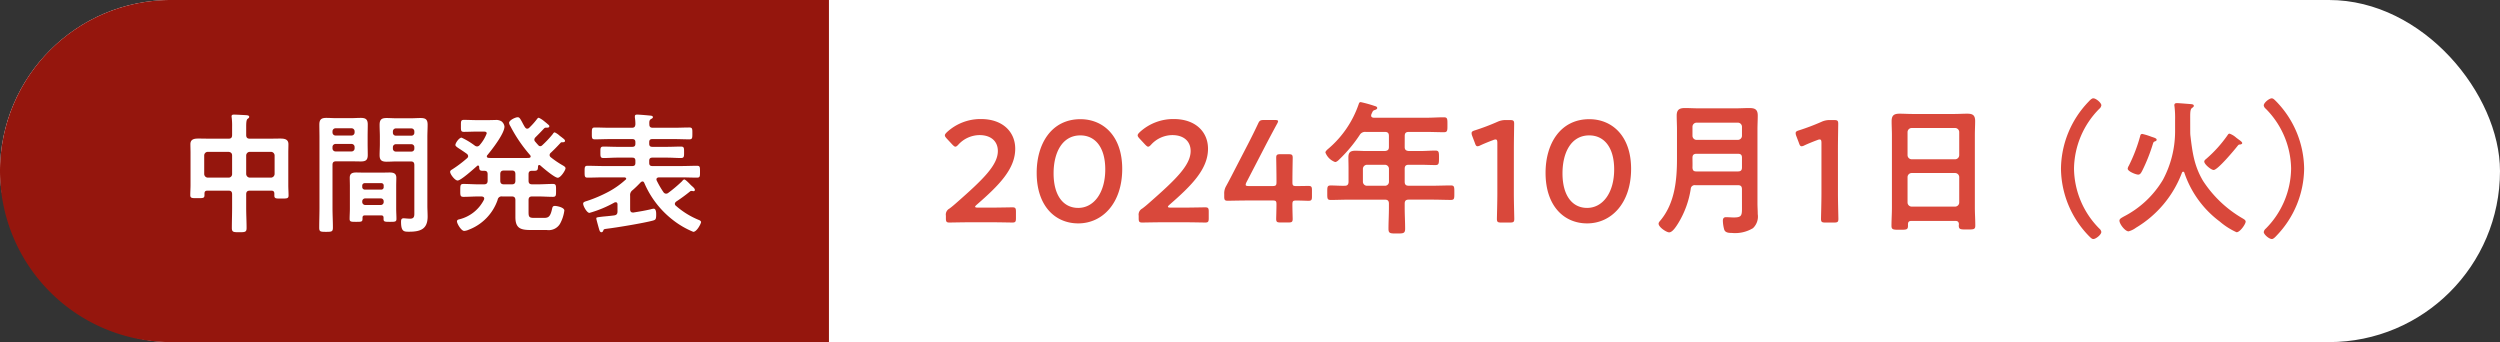 <svg xmlns="http://www.w3.org/2000/svg" width="380" height="52"><rect width="100%" height="100%" fill="#333333" stroke="none"/><g data-name="グループ 81247"><g data-name="グループ 81245" transform="translate(0 .445)"><rect data-name="長方形 19185" width="380" height="52" rx="26" transform="translate(0 -.445)" fill="#fff"/><path data-name="長方形 11287" d="M26-.445h100v52H26a26 26 0 01-26-26 26 26 0 0126-26z" fill="#95160d"/><path data-name="パス 181469" d="M35.28 25.995a.53.53 0 01-.54.56H31.6a.559.559 0 01-.56-.56v-2.8a.547.547 0 01.56-.56h3.14c.34.04.54.2.54.56zm6.46 0a.572.572 0 01-.56.56h-3.2a.572.572 0 01-.56-.56v-2.8a.559.559 0 01.56-.56h3.2a.559.559 0 01.56.56zm-.5 2.54c.32 0 .46.14.46.46v.28c0 .48.26.46 1.08.46s1.08 0 1.08-.46c0-.52-.04-1.04-.04-1.56v-4.96c0-.42.02-.84.02-1.28 0-.78-.62-.86-1.26-.86-.6 0-1.2.02-1.8.02h-2.8c-.38 0-.56-.16-.56-.56v-1.22c0-.62.02-1.08.22-1.24.14-.1.24-.16.24-.3 0-.24-.34-.24-.52-.26-.42-.02-1.4-.08-1.78-.08-.2 0-.38.02-.38.26a.617.617 0 00.02.2 10.477 10.477 0 01.06 1.42v1.22c0 .4-.16.56-.54.56H32c-.6 0-1.22-.02-1.82-.02-.64 0-1.24.08-1.24.86 0 .44.02.86.02 1.28v4.92c0 .52-.04 1.04-.04 1.54 0 .48.28.46 1.08.46.84 0 1.08.02 1.08-.46v-.22c0-.3.1-.46.46-.46h3.2c.38 0 .54.16.54.56v2.06c0 1.02-.04 2.04-.04 3.04 0 .64.22.66 1.12.66.88 0 1.12-.02 1.12-.64 0-1.02-.06-2.04-.06-3.06v-2.06c0-.4.18-.56.56-.56zm18.48-6.58a.451.451 0 01.48-.48h2.32a.446.446 0 01.46.48v.16a.436.436 0 01-.46.48H60.2a.442.442 0 01-.48-.48zm2.8-2.88a.446.446 0 01.46.48v.16a.43.43 0 01-.46.46H60.2a.436.436 0 01-.48-.46v-.16a.451.451 0 01.48-.48zm-.08 5.02c.38 0 .54.16.54.56v7.38c0 .42-.06.76-.64.76-.36 0-.8-.06-.98-.06-.34 0-.4.2-.4.52 0 1.52.44 1.52 1.22 1.52 1.72 0 2.82-.38 2.82-2.3 0-.56-.04-1.1-.04-1.66v-10.44c0-.62.04-1.24.04-1.86 0-.82-.32-1.02-1.08-1.02-.5 0-1 .04-1.5.04h-2.14c-.5 0-1-.04-1.52-.04-.8 0-1.06.26-1.06 1.06 0 .58.04 1.16.04 1.74v1.16c0 .56-.04 1.12-.04 1.68 0 .8.34 1 1.08 1 .5 0 1-.04 1.5-.04zm-11.9-2.18a.462.462 0 01.48-.48h2.4a.462.462 0 01.48.48v.18a.462.462 0 01-.48.48h-2.4a.462.462 0 01-.48-.48zm2.88-2.86a.462.462 0 01.48.48v.14a.462.462 0 01-.48.48h-2.4a.462.462 0 01-.48-.48v-.14a.462.462 0 01.48-.48zm-2.88 5.56c0-.38.16-.54.56-.54h2.22c.5 0 1.02.02 1.52.02.74 0 1.06-.2 1.06-.98 0-.58-.02-1.14-.02-1.7v-1.14c0-.6.02-1.2.02-1.8 0-.78-.32-1-1.06-1-.52 0-1.02.04-1.52.04h-2.2c-.52 0-1.02-.04-1.52-.04-.76 0-1.06.24-1.06 1.02 0 .62.02 1.24.02 1.86v10.84c0 1-.04 1.98-.04 2.96 0 .62.18.64 1.04.64.84 0 1.04-.02 1.04-.64 0-1-.06-1.98-.06-2.96zm4.52 5.56a.446.446 0 01.48-.46h2.32a.43.43 0 01.46.46v.06a.446.446 0 01-.46.48h-2.32a.462.462 0 01-.48-.48zm.38-1.8a.393.393 0 01-.38-.38v-.22a.368.368 0 01.38-.38h2.5a.347.347 0 01.38.38v.22a.357.357 0 01-.38.38zm2.5 3.92c.24 0 .36.1.36.36v.2c0 .42.22.42.98.42.74 0 .98 0 .98-.44 0-.5-.04-1.02-.04-1.52v-3.54c0-.4.02-.8.02-1.2 0-.68-.44-.8-1.02-.8-.42 0-.84.02-1.26.02h-2.52c-.44 0-.86-.02-1.28-.02-.58 0-1 .12-1 .8 0 .4.02.8.02 1.2v3.54c0 .5-.04 1.02-.04 1.52 0 .44.24.44.98.44.9 0 1 0 .98-.62 0-.26.12-.36.36-.36zm19.86-6.82c.38 0 .54.16.54.56v.98c0 .4-.16.56-.54.56h-1.2c-.4 0-.56-.18-.56-.56v-.98c0-.4.18-.56.56-.56zm-6.82-1.86a18.541 18.541 0 01-2.26 1.7c-.14.08-.3.18-.3.36 0 .36.72 1.32 1.14 1.32.5 0 2.48-1.8 2.94-2.2a.208.208 0 01.16-.08c.12 0 .16.1.18.22 0 .34.04.58.48.58h.28c.38 0 .52.16.52.54v.96c0 .4-.18.56-.56.56h-.82c-.76 0-1.52-.06-2.28-.06-.5 0-.5.22-.5.98 0 .72-.02.98.48.98.76 0 1.54-.06 2.3-.06h.46c.2.02.4.08.4.32a.478.478 0 01-.04.18 5.723 5.723 0 01-3.76 2.98c-.18.04-.34.1-.34.32 0 .32.64 1.44 1.1 1.44a2.016 2.016 0 00.68-.18 7.435 7.435 0 004.4-4.54.6.6 0 01.7-.52h1.46c.38 0 .54.18.54.56v2.58c0 1.7.78 1.96 2.32 1.96h2.44a2 2 0 002.02-.94 5.713 5.713 0 00.66-2.02c0-.48-1.14-.7-1.44-.7s-.36.16-.42.42c-.28 1.32-.62 1.4-1.3 1.4H81.2c-.78 0-.86-.16-.86-.9v-1.8c0-.4.16-.56.56-.56h.86c.76 0 1.52.06 2.28.06.5 0 .48-.24.48-.98 0-.72.02-.98-.48-.98-.76 0-1.52.06-2.28.06h-.86c-.4 0-.56-.16-.56-.56v-.96c0-.38.14-.54.54-.54h.38c.5 0 .5-.24.52-.68.02-.1.06-.2.18-.2a.266.266 0 01.16.06c.42.38 2.18 1.88 2.66 1.88.44 0 1.18-1.14 1.18-1.44 0-.22-.28-.36-.52-.5a14.151 14.151 0 01-1.7-1.16.447.447 0 01-.2-.36.481.481 0 01.18-.34c.52-.48 1-.98 1.48-1.5a.246.246 0 01.2-.1c.18 0 .48.04.48-.22 0-.16-.2-.3-.48-.52-.1-.08-.22-.16-.32-.24a2.838 2.838 0 00-.76-.52c-.14 0-.24.16-.3.26a15.579 15.579 0 01-1.58 1.68.451.451 0 01-.32.16.353.353 0 01-.3-.16c-.18-.18-.32-.36-.48-.54a.441.441 0 01-.12-.3.543.543 0 01.16-.34c.52-.52.82-.82 1.32-1.36a.477.477 0 01.22-.12c.22 0 .58.06.58-.22 0-.14-.18-.24-.42-.46l-.32-.26a3.762 3.762 0 00-.86-.56c-.16 0-.24.16-.34.28a10.63 10.63 0 01-1.1 1.22.451.451 0 01-.32.16c-.18 0-.26-.12-.36-.24-.18-.3-.32-.56-.42-.76-.32-.58-.42-.74-.68-.74-.32 0-1.3.44-1.3.86a1.2 1.2 0 00.2.5 21.931 21.931 0 003 4.4.355.355 0 01.08.2c0 .16-.12.2-.26.22-.38.02-.76.02-1.14.02h-3.92c-.36 0-.7 0-1.06-.02-.14-.02-.28-.06-.28-.22a.257.257 0 01.08-.2c.7-.84 2.6-3.28 2.6-4.34a1.18 1.18 0 00-.46-.8 1.531 1.531 0 00-.94-.2c-.3 0-.68.02-1.16.02h-1.56c-.68 0-1.36-.04-2.04-.04-.48 0-.46.22-.46.92 0 .68-.02.9.46.9.68 0 1.36-.04 2.04-.04h.88c.32 0 .54.02.54.28a5.82 5.82 0 01-1.06 1.76.543.543 0 01-.4.22.632.632 0 01-.34-.12 11.08 11.08 0 00-2.02-1.22c-.38 0-.94.82-.94 1.12 0 .18.3.38.78.68.26.18.6.4.96.66a.507.507 0 01.2.36.441.441 0 01-.18.32zm25.18 4.84c.44-.38.84-.78 1.24-1.2a.446.446 0 01.26-.12c.14 0 .22.1.28.24a14.106 14.106 0 004.24 5.54 12.982 12.982 0 003.2 1.88c.54 0 1.18-1.26 1.18-1.48 0-.2-.26-.3-.42-.36a12.276 12.276 0 01-3.4-2.12.353.353 0 01-.16-.3c0-.16.1-.24.2-.34a25.1 25.1 0 002.08-1.52.369.369 0 01.24-.1.44.44 0 01.16.02c.04 0 .1.02.16.02a.187.187 0 00.2-.2c0-.18-.24-.4-.38-.52a3.838 3.838 0 01-.3-.28c-.36-.38-.78-.78-.92-.78s-.28.18-.36.28a21.077 21.077 0 01-2.06 1.74.575.575 0 01-.36.14.508.508 0 01-.4-.24 13.908 13.908 0 01-1.02-1.76.377.377 0 01-.04-.16c0-.24.18-.3.38-.32h3.36c.82 0 1.62.04 2.44.04.46 0 .44-.24.44-.9s.02-.9-.44-.9c-.82 0-1.62.04-2.44.04h-4.36c-.34 0-.48-.14-.48-.48v-.32c0-.32.14-.48.48-.48h2.26c.7 0 1.4.06 2.08.06.5 0 .48-.26.48-.88s.02-.86-.48-.86c-.7 0-1.38.04-2.08.04h-2.26c-.34 0-.48-.14-.48-.48v-.22c0-.34.14-.48.48-.48h3.34c.76 0 1.52.04 2.28.04.46 0 .46-.22.46-.9 0-.66.02-.9-.46-.9-.76 0-1.52.04-2.28.04h-3.26c-.38 0-.54-.14-.54-.52-.02-.46 0-.62.24-.8.12-.06.3-.14.3-.28 0-.26-.38-.24-.54-.26-.38-.04-1.54-.14-1.84-.14-.2 0-.36.04-.36.26v.18a6.073 6.073 0 01.08 1.04c-.04.38-.16.52-.56.52H92.7c-.76 0-1.52-.04-2.28-.04-.46 0-.46.22-.46.9 0 .66-.02.9.46.9.76 0 1.52-.04 2.28-.04h3.4c.34 0 .48.14.48.48v.22c0 .34-.14.48-.48.48h-2.28c-.7 0-1.38-.04-2.08-.04-.5 0-.48.24-.48.86s-.02.88.48.88c.7 0 1.38-.06 2.08-.06h2.28c.34 0 .48.14.48.48v.32c0 .34-.14.48-.48.48h-4.36c-.82 0-1.62-.04-2.44-.04-.44 0-.44.22-.44.9s0 .9.44.9c.82 0 1.62-.04 2.44-.04h3.18c.12.02.26.06.26.2a.178.178 0 01-.1.16 12.906 12.906 0 01-2.5 1.78 20.572 20.572 0 01-3.28 1.42c-.38.12-.66.18-.66.44 0 .36.56 1.4.96 1.4a17.432 17.432 0 003.8-1.58.584.584 0 01.18-.04c.22 0 .28.16.28.34v1.04c0 .38-.12.56-.5.62-.76.1-1.32.14-1.72.18-.98.12-1 .12-1 .3 0 .14.38 1.46.44 1.68.06.16.12.4.34.4.18 0 .24-.16.3-.3.06-.18.16-.18.58-.24 1.5-.18 5.56-.86 6.9-1.22.44-.12.54-.18.54-.92 0-.26 0-.9-.38-.9a2.287 2.287 0 00-.48.1c-.98.22-1.6.32-2.58.48h-.12c-.3 0-.4-.22-.4-.48v-2.06a.909.909 0 01.38-.86z" fill="#fff"/><path data-name="パス 181470" d="M148.62 31.113q-.4 0-.4-.132c0-.066.066-.154.242-.308 3.366-2.926 5.852-5.412 5.852-8.514 0-2.53-1.87-4.51-5.214-4.51a7.517 7.517 0 00-5.17 2c-.2.2-.308.33-.308.484 0 .132.088.264.264.462l.88.946c.2.2.33.308.44.308.132 0 .264-.088.462-.308a4.415 4.415 0 013.212-1.452c1.8 0 2.794.99 2.794 2.42 0 2.156-2.288 4.356-6.248 7.832-.374.33-.726.638-1.122.924a1.035 1.035 0 00-.528 1.078v.4c0 .506.088.638.55.638.154 0 2.222-.044 3.344-.044h2.86c1.122 0 3.19.044 3.344.044.462 0 .55-.132.55-.638v-1.036c0-.506-.088-.638-.55-.638-.154 0-2.222.044-3.344.044zm15.6-13.442c-4.334 0-6.644 3.652-6.644 8.162 0 5.016 2.794 7.678 6.314 7.678 3.674 0 6.688-3.058 6.688-8.294-.002-5.016-2.906-7.546-6.36-7.546zm0 2.464c2.18 0 3.78 1.72 3.78 5.17 0 3.586-1.76 5.852-4.114 5.852-2.222 0-3.74-1.826-3.74-5.258.002-3.102 1.278-5.764 4.072-5.764zm13.704 10.978q-.4 0-.4-.132c0-.066.066-.154.242-.308 3.366-2.926 5.852-5.412 5.852-8.514 0-2.53-1.87-4.51-5.214-4.51a7.517 7.517 0 00-5.17 2c-.2.2-.308.33-.308.484 0 .132.088.264.264.462l.88.946c.2.2.33.308.44.308.132 0 .264-.088.462-.308a4.415 4.415 0 013.212-1.452c1.8 0 2.794.99 2.794 2.42 0 2.156-2.288 4.356-6.248 7.832-.374.33-.726.638-1.122.924a1.035 1.035 0 00-.528 1.078v.4c0 .506.088.638.55.638.154 0 2.222-.044 3.344-.044h2.86c1.122 0 3.19.044 3.344.044.462 0 .55-.132.55-.638v-1.036c0-.506-.088-.638-.55-.638-.154 0-2.222.044-3.344.044zm19.118-1.078c.594 0 1.672.044 1.826.044.462 0 .55-.132.55-.638v-.986c0-.506-.088-.638-.55-.638-.154 0-1.232.022-1.826.022-.506 0-.594-.088-.594-.594 0-1.562.044-3.542.044-3.7 0-.462-.132-.55-.638-.55h-1.232c-.506 0-.638.088-.638.55 0 .154.044 2.156.044 3.652 0 .506-.066.638-.594.638h-3.608c-.33 0-.484-.044-.484-.2a1.013 1.013 0 01.132-.4l2.816-5.434c.55-1.056 1.122-2.134 1.826-3.432a1.1 1.1 0 00.154-.374c0-.154-.154-.2-.484-.2h-1.65c-.572 0-.7.088-.924.594a91.086 91.086 0 01-1.5 3.036l-1.936 3.74c-.44.858-.9 1.76-1.386 2.64a2.219 2.219 0 00-.308 1.254v.374c0 .506.088.638.55.638.154 0 2.046-.044 3.322-.044h3.476c.506 0 .594.088.594.594 0 .748-.044 2.046-.044 2.2 0 .462.132.55.638.55h1.232c.506 0 .638-.088.638-.55 0-.154-.044-1.452-.044-2.2.004-.498.092-.586.598-.586zm13.464-5.434a.615.615 0 01.616.616v1.958a.6.6 0 01-.616.616h-2.728a.615.615 0 01-.616-.616v-1.958a.63.63 0 01.616-.616zm3.014-4.378c0-.44.176-.616.616-.616h2.664c.9 0 1.782.044 2.684.044.55 0 .528-.286.528-1.122 0-.858.022-1.144-.528-1.144-.9 0-1.782.066-2.684.066h-7.986c-.22-.022-.4-.088-.4-.33a.782.782 0 01.044-.22c.22-.462.2-.528.55-.638.132-.044.33-.132.33-.286 0-.2-.22-.264-.374-.308a19.841 19.841 0 00-2.134-.594c-.176 0-.242.11-.308.308a15.459 15.459 0 01-4.51 6.688c-.154.132-.55.44-.55.66a2.466 2.466 0 001.474 1.452c.264 0 .55-.308.726-.484a21.657 21.657 0 003.014-3.63.938.938 0 01.924-.462h2.9c.44 0 .616.176.616.616v1.672c0 .418-.176.572-.616.616h-2.882c-.528 0-1.056-.044-1.584-.044-.748 0-1.078.22-1.078.99 0 .55.022 1.078.022 1.628v2.09c0 .4-.154.616-.55.616-.726.022-1.452-.044-2.156-.044-.55 0-.528.242-.528 1.122 0 .836-.022 1.078.528 1.078.924 0 1.848-.044 2.772-.044h5.456c.44 0 .616.176.616.616v.616c0 1.078-.066 2.134-.066 3.212 0 .7.286.7 1.254.7.99 0 1.276 0 1.276-.726 0-1.056-.066-2.112-.066-3.19v-.616c0-.44.176-.616.616-.616h3.63c.924 0 1.848.044 2.772.044.55 0 .528-.242.528-1.1 0-.836.022-1.1-.528-1.1-.924 0-1.848.044-2.772.044h-3.63c-.44 0-.616-.176-.616-.616v-1.954c0-.44.176-.616.616-.616h1.76c.77 0 1.518.044 2.288.044.528 0 .55-.22.55-1.078 0-.88 0-1.122-.55-1.122-.77 0-1.518.066-2.288.066h-1.76c-.44-.044-.616-.2-.616-.616zm16.588 1.98c0-1.276.044-3.52.044-3.85 0-.462-.132-.55-.638-.55h-.594a2.922 2.922 0 00-1.3.264 34.217 34.217 0 01-3.432 1.3c-.374.11-.506.22-.506.418a1.18 1.18 0 00.088.418l.418 1.1c.11.33.2.484.4.484a.989.989 0 00.412-.132c.572-.264 1.32-.572 1.98-.814a.9.9 0 01.352-.088c.2 0 .264.154.264.528v7.7c0 1.276-.066 3.586-.066 3.85 0 .462.132.55.638.55h1.364c.506 0 .638-.088.638-.55 0-.264-.066-2.574-.066-3.85zm11.462-4.532c-4.334 0-6.644 3.652-6.644 8.162 0 5.016 2.794 7.678 6.314 7.678 3.674 0 6.688-3.058 6.688-8.294 0-5.016-2.904-7.546-6.358-7.546zm0 2.464c2.178 0 3.784 1.716 3.784 5.17 0 3.586-1.76 5.852-4.114 5.852-2.222 0-3.74-1.826-3.74-5.258 0-3.102 1.276-5.764 4.07-5.764zm15.686 4.884c.022-.462 0-.946 0-1.43v-.066c0-.418.2-.594.616-.594h6.292c.44 0 .616.176.616.594v1.474c0 .44-.176.616-.616.616h-6.314c-.44 0-.572-.176-.594-.594zm.616-4.2a.63.63 0 01-.616-.616v-1.388a.63.63 0 01.616-.616h6.292a.63.63 0 01.616.616v1.386a.63.63 0 01-.616.616zm6.908 10.448c0 1.078-.11 1.342-1.254 1.342-.374 0-.836-.044-1.166-.044-.374 0-.484.22-.484.55a5.479 5.479 0 00.2 1.32c.154.506.726.528 1.166.528a5.232 5.232 0 003.21-.726 2.433 2.433 0 00.726-2.134c0-.55-.044-1.1-.044-1.65v-11.22c0-.7.044-1.408.044-2.112 0-.924-.418-1.144-1.276-1.144-.66 0-1.32.044-1.98.044h-5.83c-.66 0-1.32-.044-1.98-.044-.836 0-1.254.242-1.254 1.144 0 .7.044 1.408.044 2.112v4.466c-.002 3.256-.33 6.71-2.486 9.328-.132.154-.308.33-.308.528 0 .528 1.192 1.32 1.606 1.32.528 0 1.122-.99 1.386-1.408a14.058 14.058 0 001.892-5.192.6.6 0 01.7-.572h6.468c.44 0 .616.176.616.616zm14.586-9.064c0-1.276.044-3.52.044-3.85 0-.462-.132-.55-.638-.55h-.594a2.922 2.922 0 00-1.3.264 34.217 34.217 0 01-3.432 1.3c-.374.11-.506.22-.506.418a1.18 1.18 0 00.088.418l.418 1.1c.11.33.2.484.4.484a.989.989 0 00.418-.132c.572-.264 1.32-.572 1.98-.814a.9.9 0 01.352-.088c.2 0 .264.154.264.528v7.7c0 1.276-.066 3.586-.066 3.85 0 .462.132.55.638.55h1.364c.506 0 .638-.088.638-.55 0-.264-.066-2.574-.066-3.85zm10.582 4.268a.63.63 0 01.616-.616h6.622a.63.63 0 01.616.616v3.872a.63.63 0 01-.616.616h-6.622a.63.63 0 01-.616-.616zm.616-2.706a.63.63 0 01-.616-.616v-3.52a.63.63 0 01.616-.616h6.622a.63.63 0 01.616.616v3.52a.63.63 0 01-.616.616zm7.194 9.878a.609.609 0 00-.022.2c0 .594.264.594 1.254.594s1.254.018 1.254-.596c0-.924-.066-1.826-.066-2.75V20.069c0-.7.044-1.408.044-2.112 0-.9-.374-1.122-1.21-1.122-.638 0-1.276.044-1.914.044h-6.424c-.66 0-1.3-.044-1.936-.044-.858 0-1.21.264-1.21 1.144 0 .7.044 1.386.044 2.09v11.066c0 .9-.066 1.826-.066 2.75 0 .594.308.594 1.254.594 1.034 0 1.254 0 1.254-.616v-.22c0-.352.154-.506.506-.506h6.71c.352 0 .506.154.528.506zm19.734 1.76c.33.33.484.484.7.484.374 0 1.21-.66 1.21-1.078a.823.823 0 00-.302-.506 13.145 13.145 0 01-3.85-9.108 13.145 13.145 0 013.85-9.108.83.83 0 00.306-.532c0-.352-.792-1.056-1.232-1.056-.22 0-.484.264-.726.528a14.891 14.891 0 00-4.18 10.168 14.876 14.876 0 004.224 10.208zm10.318-14.608c0-.22-.352-.308-.814-.462a9.523 9.523 0 00-1.364-.418.291.291 0 00-.308.264 24.193 24.193 0 01-1.76 4.6.964.964 0 00-.154.418c0 .4 1.232.9 1.606.9.308 0 .462-.33.594-.572a26.424 26.424 0 001.628-4.092c.088-.286.132-.33.352-.4.11-.04.22-.106.22-.238zm12.1-.308a3.024 3.024 0 00-1.012-.616c-.176 0-.242.132-.33.264a19.361 19.361 0 01-3.168 3.52c-.154.132-.352.264-.352.462 0 .4 1.034 1.276 1.43 1.276.616 0 3.146-3.036 3.63-3.652.176-.22.22-.22.4-.22.11-.022.308-.066.308-.22s-.286-.352-.4-.44c-.132-.088-.33-.242-.506-.374zm-7-3.146c0-.726.022-1.188.264-1.364.154-.11.286-.2.286-.33 0-.22-.242-.242-.4-.264-.308-.022-1.87-.154-2.156-.154-.2 0-.4.044-.4.308a.609.609 0 00.022.2 14.922 14.922 0 01.088 2.046v1.8a15.648 15.648 0 01-1.848 7.3 14.772 14.772 0 01-5.928 5.572c-.374.22-.682.352-.682.638 0 .506.858 1.628 1.386 1.628a3.33 3.33 0 001.122-.55 16.459 16.459 0 007-8.382c.044-.088.088-.132.176-.132a.171.171 0 01.176.132 15.349 15.349 0 005.384 7.436 10.569 10.569 0 002.554 1.63c.546 0 1.386-1.256 1.386-1.608 0-.242-.264-.374-.44-.484a17.8 17.8 0 01-6.028-5.7c-1.364-2.288-1.628-4.356-1.936-6.952-.022-.264-.022-.528-.022-.792zM346 14.987c-.33-.33-.484-.484-.7-.484-.374 0-1.21.66-1.21 1.078a.823.823 0 00.308.506 13.145 13.145 0 013.85 9.108 13.145 13.145 0 01-3.848 9.108.83.83 0 00-.308.528c0 .352.792 1.056 1.232 1.056.22 0 .484-.264.726-.528a14.891 14.891 0 004.178-10.164A14.876 14.876 0 00346 14.987z" fill="#d9483b"/></g></g></svg>